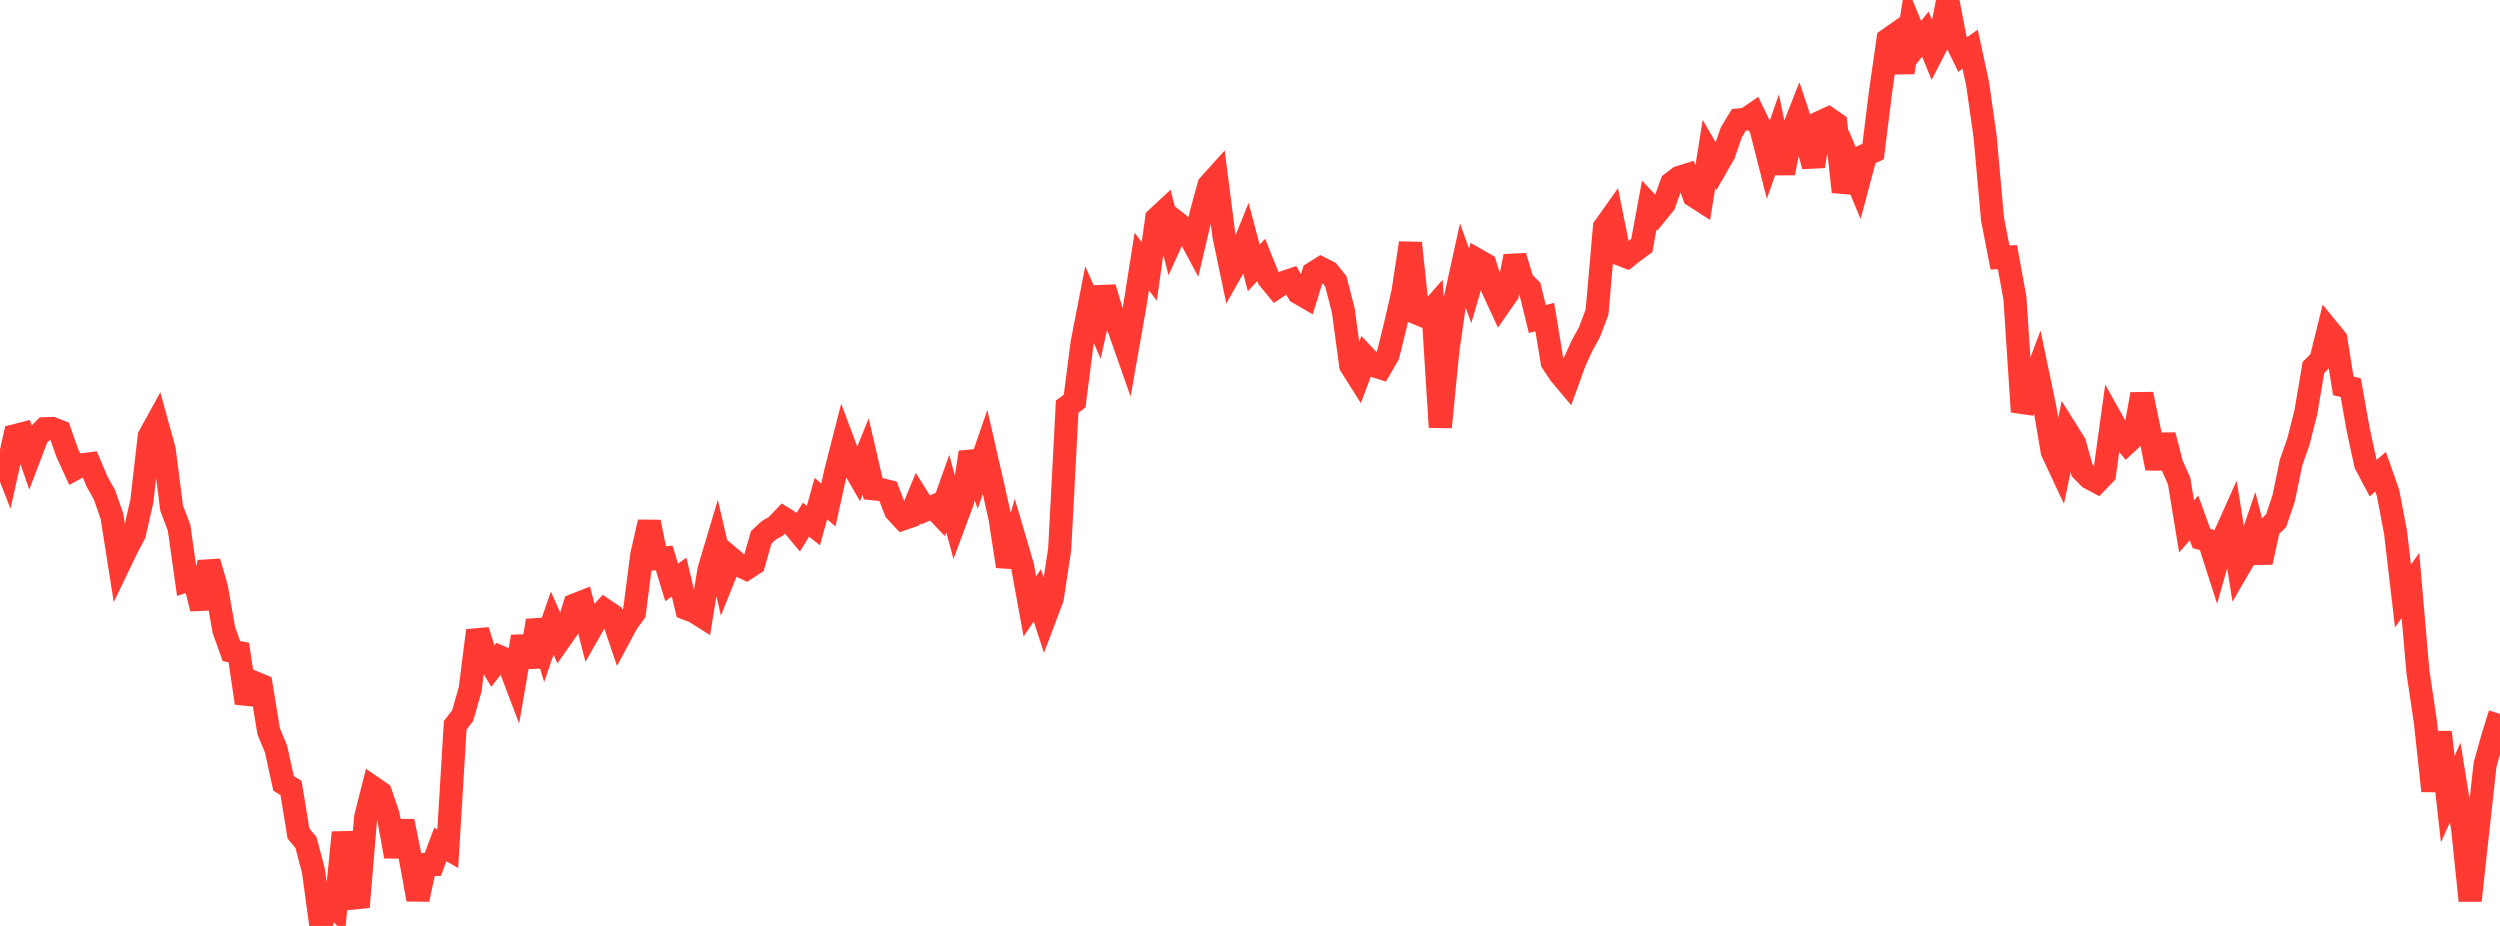<?xml version="1.0" standalone="no"?>
<!DOCTYPE svg PUBLIC "-//W3C//DTD SVG 1.1//EN" "http://www.w3.org/Graphics/SVG/1.1/DTD/svg11.dtd">

<svg width="135" height="50" viewBox="0 0 135 50" preserveAspectRatio="none" 
  xmlns="http://www.w3.org/2000/svg"
  xmlns:xlink="http://www.w3.org/1999/xlink">


<polyline points="0.0, 24.307 0.403, 25.338 0.806, 23.529 1.209, 23.426 1.612, 24.605 2.015, 23.548 2.418, 23.152 2.821, 23.139 3.224, 23.295 3.627, 24.441 4.03, 25.319 4.433, 25.098 4.836, 25.048 5.239, 26.001 5.642, 26.719 6.045, 27.876 6.448, 30.439 6.851, 29.6 7.254, 28.836 7.657, 27.077 8.06, 23.562 8.463, 22.831 8.866, 24.292 9.269, 27.438 9.672, 28.502 10.075, 31.358 10.478, 31.228 10.881, 32.867 11.284, 30.336 11.687, 31.729 12.09, 34.022 12.493, 35.156 12.896, 35.237 13.299, 37.966 13.701, 36.845 14.104, 37.013 14.507, 39.485 14.91, 40.465 15.313, 42.305 15.716, 42.551 16.119, 45.014 16.522, 45.492 16.925, 47.023 17.328, 50.0 17.731, 48.586 18.134, 49.01 18.537, 44.956 18.94, 47.607 19.343, 48.977 19.746, 44.136 20.149, 42.538 20.552, 42.815 20.955, 43.997 21.358, 46.246 21.761, 44.347 22.164, 46.355 22.567, 48.569 22.97, 46.683 23.373, 46.68 23.776, 45.602 24.179, 45.832 24.582, 39.161 24.985, 38.643 25.388, 37.224 25.791, 34.052 26.194, 35.321 26.597, 35.989 27.0, 35.476 27.403, 35.651 27.806, 36.713 28.209, 34.378 28.612, 36.006 29.015, 33.515 29.418, 34.816 29.821, 33.648 30.224, 34.557 30.627, 33.978 31.03, 32.673 31.433, 32.513 31.836, 34.086 32.239, 33.376 32.642, 32.939 33.045, 33.212 33.448, 34.399 33.851, 33.649 34.254, 33.09 34.657, 29.966 35.06, 28.192 35.463, 30.163 35.866, 30.128 36.269, 31.45 36.672, 31.162 37.075, 32.862 37.478, 33.012 37.881, 33.266 38.284, 30.777 38.687, 29.429 39.09, 31.169 39.493, 30.168 39.896, 30.511 40.299, 30.705 40.701, 30.442 41.104, 29.021 41.507, 28.645 41.91, 28.409 42.313, 27.985 42.716, 28.237 43.119, 28.717 43.522, 28.067 43.925, 28.38 44.328, 26.922 44.731, 27.271 45.134, 25.45 45.537, 23.877 45.94, 24.95 46.343, 25.648 46.746, 24.655 47.149, 26.392 47.552, 26.432 47.955, 26.531 48.358, 27.58 48.761, 28.016 49.164, 27.876 49.567, 26.895 49.97, 27.538 50.373, 27.362 50.776, 27.785 51.179, 26.653 51.582, 28.141 51.985, 27.057 52.388, 24.426 52.791, 25.574 53.194, 24.406 53.597, 26.168 54.0, 27.972 54.403, 30.581 54.806, 29.173 55.209, 30.54 55.612, 32.748 56.015, 32.146 56.418, 33.376 56.821, 32.309 57.224, 29.653 57.627, 21.958 58.03, 21.662 58.433, 18.524 58.836, 16.452 59.239, 17.368 59.642, 15.534 60.045, 16.89 60.448, 17.807 60.851, 18.958 61.254, 16.67 61.657, 14.122 62.06, 14.659 62.463, 11.794 62.866, 11.419 63.269, 12.995 63.672, 12.118 64.075, 12.435 64.478, 13.191 64.881, 11.473 65.284, 10.001 65.687, 9.554 66.09, 12.71 66.493, 14.64 66.896, 13.926 67.299, 12.931 67.701, 14.47 68.104, 14.037 68.507, 15.038 68.91, 15.526 69.313, 15.255 69.716, 15.12 70.119, 15.806 70.522, 16.041 70.925, 14.743 71.328, 14.49 71.731, 14.693 72.134, 15.192 72.537, 16.759 72.94, 19.734 73.343, 20.374 73.746, 19.301 74.149, 19.731 74.552, 19.86 74.955, 19.166 75.358, 17.526 75.761, 15.765 76.164, 13.126 76.567, 16.933 76.97, 17.1 77.373, 16.646 77.776, 23.067 78.179, 18.959 78.582, 16.146 78.985, 14.311 79.388, 15.432 79.791, 14.05 80.194, 14.28 80.597, 15.57 81.0, 16.44 81.403, 15.863 81.806, 13.838 82.209, 15.182 82.612, 15.585 83.015, 17.226 83.418, 17.126 83.821, 19.561 84.224, 20.173 84.627, 20.653 85.03, 19.538 85.433, 18.66 85.836, 17.928 86.239, 16.859 86.642, 12.272 87.045, 11.703 87.448, 13.715 87.851, 13.871 88.254, 13.551 88.657, 13.257 89.06, 11.076 89.463, 11.503 89.866, 11.008 90.269, 9.89 90.672, 9.583 91.075, 9.459 91.478, 10.58 91.881, 10.839 92.284, 8.31 92.687, 9.01 93.09, 8.308 93.493, 7.142 93.896, 6.476 94.299, 6.432 94.701, 6.156 95.104, 6.986 95.507, 8.575 95.91, 7.423 96.313, 9.345 96.716, 7.292 97.119, 6.268 97.522, 7.484 97.925, 8.973 98.328, 6.582 98.731, 6.397 99.134, 6.676 99.537, 10.36 99.94, 8.925 100.343, 9.89 100.746, 8.373 101.149, 8.183 101.552, 4.934 101.955, 2.133 102.358, 1.852 102.761, 3.909 103.164, 1.369 103.567, 2.347 103.97, 1.841 104.373, 2.824 104.776, 2.04 105.179, 0.0 105.582, 2.113 105.985, 2.942 106.388, 2.657 106.791, 4.525 107.194, 7.359 107.597, 11.832 108.0, 13.904 108.403, 13.884 108.806, 16.1 109.209, 22.234 109.612, 21.15 110.015, 20.081 110.418, 22.01 110.821, 24.385 111.224, 25.245 111.627, 23.301 112.03, 23.943 112.433, 25.398 112.836, 25.806 113.239, 26.022 113.642, 25.605 114.045, 22.697 114.448, 23.42 114.851, 23.919 115.254, 23.546 115.657, 21.287 116.06, 23.219 116.463, 25.286 116.866, 23.499 117.269, 25.068 117.672, 25.97 118.075, 28.426 118.478, 27.966 118.881, 29.08 119.284, 29.187 119.687, 30.444 120.09, 29.024 120.493, 28.124 120.896, 30.657 121.299, 29.96 121.701, 28.774 122.104, 30.363 122.507, 28.513 122.91, 28.116 123.313, 26.932 123.716, 24.983 124.119, 23.833 124.522, 22.236 124.925, 19.845 125.328, 19.442 125.731, 17.813 126.134, 18.306 126.537, 20.833 126.94, 20.938 127.343, 23.199 127.746, 25.062 128.149, 25.822 128.552, 25.474 128.955, 26.621 129.358, 28.738 129.761, 32.185 130.164, 31.613 130.567, 36.267 130.97, 38.969 131.373, 42.708 131.776, 39.539 132.179, 43.152 132.582, 42.259 132.985, 44.763 133.388, 48.631 133.791, 44.938 134.194, 41.289 134.597, 39.846 135.0, 38.55" fill="none" stroke="#ff3a33" stroke-width="1.25"/>

</svg>